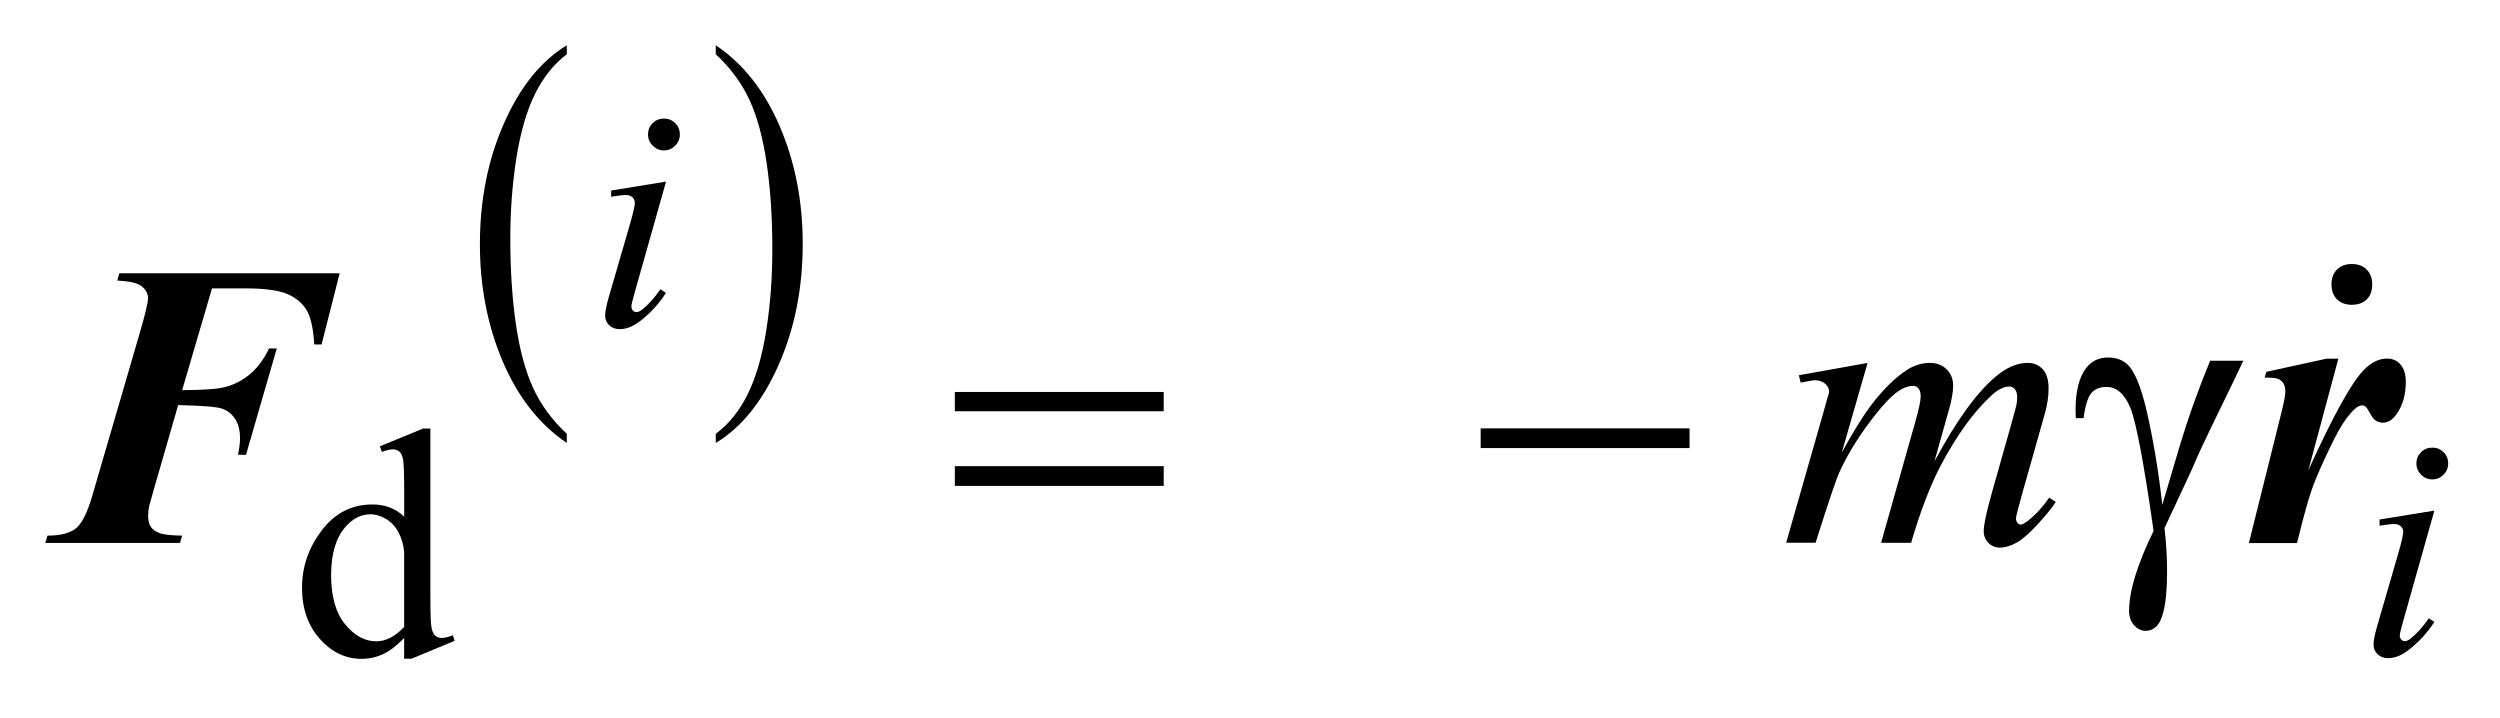 <?xml version="1.0" encoding="UTF-8"?>
<!DOCTYPE svg PUBLIC '-//W3C//DTD SVG 1.0//EN'
          'http://www.w3.org/TR/2001/REC-SVG-20010904/DTD/svg10.dtd'>
<svg stroke-dasharray="none" shape-rendering="auto" xmlns="http://www.w3.org/2000/svg" font-family="'Dialog'" text-rendering="auto" width="87" fill-opacity="1" color-interpolation="auto" color-rendering="auto" preserveAspectRatio="xMidYMid meet" font-size="12px" viewBox="0 0 87 25" fill="black" xmlns:xlink="http://www.w3.org/1999/xlink" stroke="black" image-rendering="auto" stroke-miterlimit="10" stroke-linecap="square" stroke-linejoin="miter" font-style="normal" stroke-width="1" height="25" stroke-dashoffset="0" font-weight="normal" stroke-opacity="1"
><!--Generated by the Batik Graphics2D SVG Generator--><defs id="genericDefs"
  /><g
  ><defs id="defs1"
    ><clipPath clipPathUnits="userSpaceOnUse" id="clipPath1"
      ><path d="M-1 -1 L54.059 -1 L54.059 14.548 L-1 14.548 L-1 -1 Z"
      /></clipPath
      ><clipPath clipPathUnits="userSpaceOnUse" id="clipPath2"
      ><path d="M-0 -0 L-0 13.548 L53.059 13.548 L53.059 -0 Z"
      /></clipPath
    ></defs
    ><g transform="scale(1.576,1.576) translate(1,1)"
    ><path d="M11.516 8.579 L11.516 8.781 C10.911 8.373 10.44 7.774 10.102 6.984 C9.766 6.194 9.597 5.33 9.597 4.391 C9.597 3.414 9.774 2.525 10.129 1.722 C10.483 0.919 10.946 0.345 11.516 0 L11.516 0.198 C11.231 0.411 10.997 0.704 10.814 1.074 C10.631 1.444 10.494 1.915 10.403 2.485 C10.313 3.055 10.268 3.65 10.268 4.268 C10.268 4.969 10.31 5.601 10.393 6.167 C10.476 6.733 10.604 7.201 10.775 7.573 C10.947 7.945 11.194 8.28 11.516 8.579 Z" stroke="none" clip-path="url(#clipPath2)"
    /></g
    ><g transform="matrix(1.576,0,0,1.576,1.576,1.576)"
    ><path d="M14.805 0.198 L14.805 0 C15.41 0.405 15.881 1.002 16.219 1.792 C16.557 2.582 16.725 3.446 16.725 4.386 C16.725 5.363 16.548 6.253 16.193 7.057 C15.838 7.861 15.376 8.436 14.805 8.781 L14.805 8.579 C15.093 8.365 15.328 8.073 15.511 7.703 C15.694 7.333 15.83 6.863 15.92 6.294 C16.01 5.725 16.054 5.13 16.054 4.508 C16.054 3.811 16.013 3.179 15.93 2.612 C15.848 2.045 15.72 1.575 15.548 1.203 C15.375 0.832 15.127 0.496 14.805 0.198 Z" stroke="none" clip-path="url(#clipPath2)"
    /></g
    ><g transform="matrix(1.576,0,0,1.576,1.576,1.576)"
    ><path d="M7.924 13.088 C7.767 13.252 7.614 13.369 7.465 13.441 C7.315 13.512 7.154 13.548 6.981 13.548 C6.63 13.548 6.324 13.401 6.062 13.108 C5.8 12.814 5.669 12.437 5.669 11.977 C5.669 11.516 5.814 11.095 6.104 10.712 C6.394 10.33 6.767 10.139 7.223 10.139 C7.506 10.139 7.74 10.229 7.925 10.41 L7.925 9.816 C7.925 9.449 7.916 9.223 7.899 9.139 C7.882 9.055 7.853 8.998 7.815 8.968 C7.777 8.938 7.731 8.922 7.675 8.922 C7.614 8.922 7.533 8.941 7.433 8.979 L7.387 8.855 L8.345 8.462 L8.503 8.462 L8.503 12.175 C8.503 12.552 8.512 12.781 8.529 12.864 C8.546 12.947 8.574 13.005 8.613 13.038 C8.652 13.07 8.697 13.087 8.748 13.087 C8.811 13.087 8.895 13.067 9 13.027 L9.039 13.15 L8.085 13.546 L7.924 13.546 L7.924 13.088 ZM7.924 12.843 L7.924 11.188 C7.91 11.029 7.868 10.884 7.798 10.753 C7.728 10.622 7.635 10.523 7.519 10.456 C7.403 10.389 7.29 10.356 7.181 10.356 C6.975 10.356 6.791 10.448 6.63 10.632 C6.417 10.875 6.311 11.231 6.311 11.698 C6.311 12.171 6.414 12.532 6.62 12.784 C6.826 13.035 7.055 13.161 7.308 13.161 C7.519 13.162 7.725 13.056 7.924 12.843 Z" stroke="none" clip-path="url(#clipPath2)"
    /></g
    ><g transform="matrix(1.576,0,0,1.576,1.576,1.576)"
    ><path d="M13.707 3.01 L13.012 5.468 C12.965 5.634 12.942 5.733 12.942 5.766 C12.942 5.804 12.953 5.834 12.975 5.857 C12.997 5.88 13.023 5.892 13.054 5.892 C13.089 5.892 13.131 5.873 13.18 5.836 C13.313 5.731 13.448 5.581 13.583 5.387 L13.706 5.468 C13.547 5.711 13.36 5.916 13.144 6.082 C12.985 6.206 12.833 6.268 12.688 6.268 C12.592 6.268 12.514 6.24 12.453 6.182 C12.392 6.125 12.362 6.053 12.362 5.967 C12.362 5.881 12.391 5.737 12.45 5.535 L12.906 3.964 C12.981 3.707 13.018 3.546 13.018 3.48 C13.018 3.429 12.999 3.386 12.963 3.354 C12.927 3.322 12.877 3.305 12.814 3.305 C12.763 3.305 12.656 3.318 12.495 3.344 L12.495 3.207 L13.707 3.01 ZM13.661 1.618 C13.759 1.618 13.842 1.652 13.91 1.72 C13.978 1.787 14.012 1.87 14.012 1.969 C14.012 2.065 13.977 2.148 13.908 2.217 C13.839 2.286 13.757 2.321 13.66 2.321 C13.564 2.321 13.482 2.286 13.413 2.217 C13.344 2.148 13.309 2.066 13.309 1.969 C13.309 1.871 13.343 1.788 13.411 1.72 C13.48 1.652 13.563 1.618 13.661 1.618 Z" stroke="none" clip-path="url(#clipPath2)"
    /></g
    ><g transform="matrix(1.576,0,0,1.576,1.576,1.576)"
    ><path d="M52.754 10.275 L52.06 12.733 C52.013 12.899 51.99 12.999 51.99 13.032 C51.99 13.069 52.001 13.099 52.023 13.123 C52.045 13.147 52.072 13.158 52.102 13.158 C52.137 13.158 52.179 13.139 52.228 13.101 C52.362 12.997 52.496 12.847 52.631 12.653 L52.754 12.733 C52.595 12.976 52.407 13.181 52.192 13.347 C52.033 13.471 51.881 13.533 51.736 13.533 C51.64 13.533 51.562 13.505 51.501 13.447 C51.44 13.39 51.41 13.318 51.41 13.231 C51.41 13.145 51.439 13.002 51.498 12.8 L51.954 11.229 C52.028 10.972 52.066 10.81 52.066 10.745 C52.066 10.694 52.047 10.652 52.011 10.619 C51.975 10.587 51.925 10.57 51.862 10.57 C51.811 10.57 51.705 10.583 51.544 10.608 L51.544 10.471 L52.754 10.275 ZM52.708 8.884 C52.807 8.884 52.89 8.917 52.957 8.986 C53.025 9.053 53.059 9.136 53.059 9.235 C53.059 9.331 53.025 9.413 52.955 9.482 C52.887 9.551 52.804 9.586 52.708 9.586 C52.612 9.586 52.529 9.552 52.461 9.482 C52.392 9.413 52.357 9.331 52.357 9.235 C52.357 9.136 52.391 9.053 52.459 8.986 C52.527 8.917 52.61 8.884 52.708 8.884 Z" stroke="none" clip-path="url(#clipPath2)"
    /></g
    ><g transform="matrix(1.576,0,0,1.576,1.576,1.576)"
    ><path d="M40.239 7.014 L39.668 8.995 C39.923 8.529 40.14 8.18 40.318 7.945 C40.596 7.582 40.867 7.319 41.131 7.154 C41.286 7.06 41.448 7.013 41.618 7.013 C41.764 7.013 41.887 7.06 41.983 7.154 C42.079 7.248 42.128 7.368 42.128 7.514 C42.128 7.657 42.095 7.845 42.027 8.076 L41.714 9.191 C42.192 8.298 42.644 7.671 43.071 7.312 C43.308 7.113 43.543 7.013 43.774 7.013 C43.909 7.013 44.019 7.059 44.105 7.152 C44.192 7.244 44.235 7.387 44.235 7.58 C44.235 7.75 44.209 7.93 44.156 8.121 L43.673 9.829 C43.568 10.201 43.515 10.407 43.515 10.448 C43.515 10.489 43.529 10.524 43.555 10.553 C43.573 10.574 43.596 10.583 43.625 10.583 C43.654 10.583 43.705 10.556 43.778 10.5 C43.945 10.371 44.102 10.201 44.248 9.99 L44.394 10.083 C44.321 10.2 44.191 10.361 44.005 10.565 C43.818 10.77 43.66 10.91 43.528 10.983 C43.396 11.055 43.274 11.092 43.164 11.092 C43.061 11.092 42.976 11.057 42.906 10.987 C42.838 10.917 42.803 10.831 42.803 10.728 C42.803 10.587 42.863 10.305 42.983 9.88 L43.382 8.471 C43.473 8.146 43.522 7.965 43.528 7.93 C43.537 7.874 43.541 7.82 43.541 7.767 C43.541 7.694 43.525 7.637 43.493 7.596 C43.458 7.555 43.418 7.535 43.374 7.535 C43.251 7.535 43.121 7.598 42.983 7.723 C42.579 8.095 42.202 8.616 41.85 9.286 C41.619 9.728 41.402 10.295 41.2 10.985 L40.537 10.985 L41.288 8.329 C41.37 8.042 41.411 7.85 41.411 7.753 C41.411 7.674 41.394 7.615 41.362 7.577 C41.33 7.539 41.291 7.52 41.244 7.52 C41.147 7.52 41.045 7.555 40.936 7.625 C40.76 7.739 40.535 7.983 40.257 8.358 C39.981 8.733 39.766 9.091 39.613 9.434 C39.54 9.595 39.366 10.112 39.091 10.984 L38.441 10.984 L39.254 8.138 L39.358 7.769 C39.379 7.713 39.389 7.672 39.389 7.646 C39.389 7.582 39.36 7.524 39.301 7.473 C39.242 7.422 39.168 7.396 39.077 7.396 C39.039 7.396 38.933 7.414 38.761 7.449 L38.721 7.286 L40.239 7.014 Z" stroke="none" clip-path="url(#clipPath2)"
    /></g
    ><g transform="matrix(1.576,0,0,1.576,1.576,1.576)"
    ><path d="M20.084 7.655 L24.696 7.655 L24.696 8.081 L20.084 8.081 L20.084 7.655 ZM20.084 9.293 L24.696 9.293 L24.696 9.729 L20.084 9.729 L20.084 9.293 Z" stroke="none" clip-path="url(#clipPath2)"
    /></g
    ><g transform="matrix(1.576,0,0,1.576,1.576,1.576)"
    ><path d="M31.695 8.459 L36.307 8.459 L36.307 8.894 L31.695 8.894 L31.695 8.459 Z" stroke="none" clip-path="url(#clipPath2)"
    /></g
    ><g transform="matrix(1.576,0,0,1.576,1.576,1.576)"
    ><path d="M47.802 6.966 L48.535 6.966 C48.488 7.071 48.247 7.572 47.81 8.468 C47.628 8.843 47.498 9.127 47.419 9.32 C47.384 9.399 47.344 9.486 47.3 9.58 L46.795 10.66 C46.816 10.848 46.83 11.019 46.839 11.178 C46.848 11.337 46.852 11.48 46.852 11.609 C46.852 12.007 46.823 12.314 46.765 12.531 C46.724 12.683 46.669 12.788 46.602 12.845 C46.535 12.902 46.461 12.93 46.382 12.93 C46.285 12.93 46.2 12.889 46.125 12.808 C46.051 12.726 46.013 12.62 46.013 12.492 C46.013 12.266 46.059 12.007 46.15 11.713 C46.241 11.418 46.376 11.088 46.554 10.723 C46.34 9.224 46.169 8.32 46.042 8.009 C45.914 7.698 45.738 7.544 45.513 7.544 C45.375 7.544 45.267 7.586 45.188 7.669 C45.109 7.752 45.048 7.94 45.007 8.233 L44.836 8.233 C44.833 8.145 44.832 8.08 44.832 8.036 C44.832 7.632 44.91 7.328 45.068 7.122 C45.188 6.97 45.349 6.894 45.551 6.894 C45.727 6.894 45.87 6.947 45.982 7.052 C46.134 7.201 46.27 7.527 46.39 8.027 C46.542 8.676 46.661 9.383 46.746 10.148 L47.132 8.843 C47.307 8.256 47.529 7.631 47.802 6.966 Z" stroke="none" clip-path="url(#clipPath2)"
    /></g
    ><g transform="matrix(1.576,0,0,1.576,1.576,1.576)"
    ><path d="M51.259 5.613 C51.178 5.691 51.069 5.73 50.931 5.73 C50.793 5.73 50.684 5.689 50.603 5.608 C50.522 5.527 50.482 5.418 50.482 5.28 C50.482 5.142 50.522 5.032 50.603 4.952 C50.684 4.871 50.793 4.83 50.931 4.83 C51.069 4.83 51.178 4.871 51.259 4.952 C51.34 5.033 51.381 5.142 51.381 5.28 C51.381 5.424 51.34 5.536 51.259 5.613 Z" stroke="none" clip-path="url(#clipPath2)"
    /></g
    ><g transform="matrix(1.576,0,0,1.576,1.576,1.576)"
    ><path d="M3.681 5.368 L3.022 7.616 C3.47 7.61 3.761 7.593 3.896 7.563 C4.116 7.519 4.315 7.426 4.493 7.284 C4.672 7.142 4.821 6.946 4.941 6.694 L5.112 6.694 L4.432 9.043 L4.256 9.043 C4.286 8.891 4.3 8.77 4.3 8.679 C4.3 8.497 4.262 8.353 4.188 8.244 C4.114 8.135 4.018 8.062 3.9 8.022 C3.783 7.982 3.461 7.957 2.934 7.945 L2.398 9.803 L2.293 10.176 C2.278 10.249 2.271 10.322 2.271 10.391 C2.271 10.494 2.291 10.575 2.33 10.633 C2.369 10.691 2.434 10.737 2.521 10.771 C2.609 10.805 2.776 10.824 3.022 10.827 L2.974 10.989 L0 10.989 L0.048 10.827 C0.335 10.827 0.544 10.773 0.676 10.667 C0.808 10.56 0.926 10.326 1.032 9.966 L2.095 6.322 C2.206 5.938 2.265 5.693 2.271 5.584 C2.265 5.48 2.218 5.394 2.13 5.322 C2.042 5.25 1.862 5.208 1.59 5.196 L1.634 5.034 L6.5 5.034 L6.101 6.606 L5.938 6.606 C5.921 6.278 5.87 6.035 5.785 5.875 C5.7 5.715 5.56 5.591 5.365 5.501 C5.17 5.413 4.859 5.368 4.432 5.368 L3.681 5.368 Z" stroke="none" clip-path="url(#clipPath2)"
    /></g
    ><g transform="matrix(1.576,0,0,1.576,1.576,1.576)"
    ><path d="M50.634 6.918 L49.971 9.386 C50.516 8.183 50.926 7.442 51.201 7.164 C51.362 7 51.531 6.918 51.71 6.918 C51.833 6.918 51.933 6.962 52.009 7.052 C52.085 7.142 52.123 7.268 52.123 7.432 C52.123 7.716 52.055 7.954 51.917 8.148 C51.829 8.271 51.73 8.333 51.622 8.333 C51.505 8.333 51.418 8.278 51.359 8.17 C51.3 8.062 51.259 7.998 51.236 7.98 C51.213 7.96 51.187 7.951 51.161 7.951 C51.132 7.951 51.101 7.96 51.069 7.977 C51.005 8.012 50.92 8.098 50.816 8.234 C50.712 8.371 50.584 8.598 50.432 8.918 C50.28 9.236 50.161 9.507 50.076 9.728 C49.991 9.95 49.873 10.371 49.721 10.991 L48.658 10.991 L49.384 8.08 C49.437 7.863 49.463 7.72 49.463 7.649 C49.463 7.57 49.448 7.509 49.421 7.465 C49.393 7.421 49.355 7.389 49.307 7.368 C49.258 7.347 49.159 7.337 49.006 7.337 L49.045 7.21 L50.372 6.92 L50.634 6.92 Z" stroke="none" clip-path="url(#clipPath2)"
    /></g
  ></g
></svg
>

